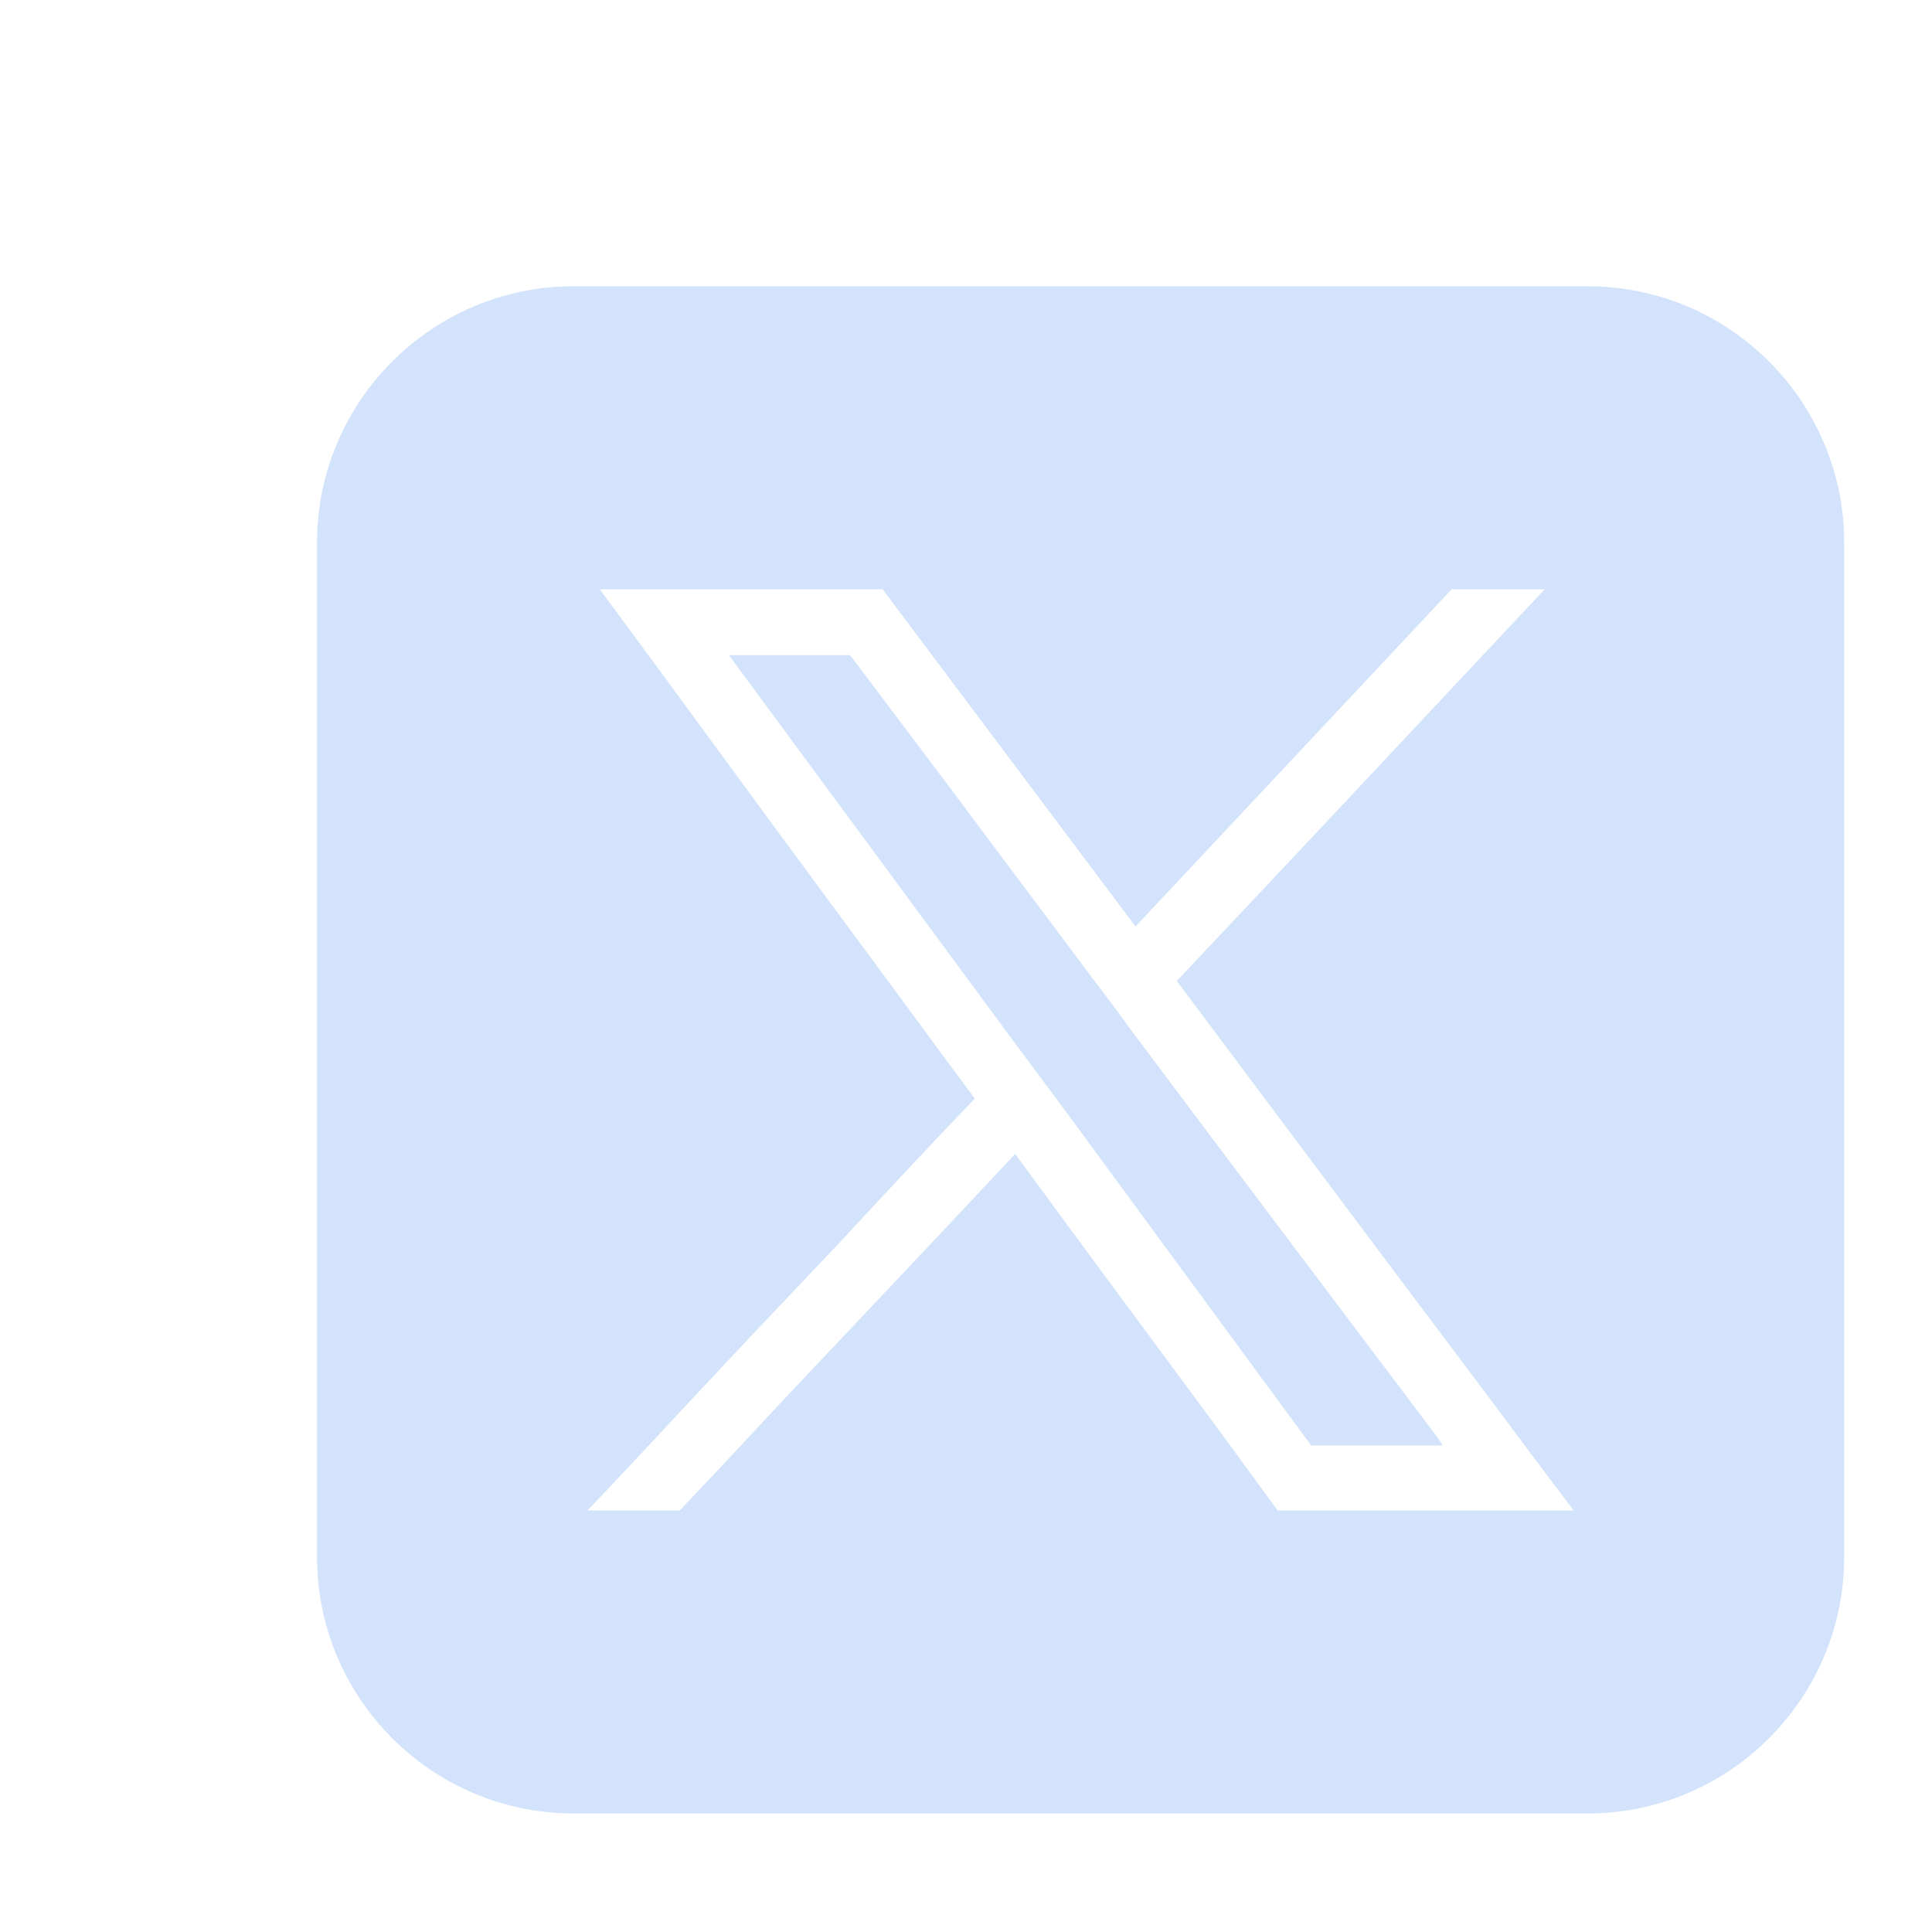<?xml version="1.0" encoding="utf-8"?>
<!-- Generator: Adobe Illustrator 28.0.0, SVG Export Plug-In . SVG Version: 6.00 Build 0)  -->
<svg version="1.1" id="Layer_1" xmlns="http://www.w3.org/2000/svg" xmlns:xlink="http://www.w3.org/1999/xlink" x="0px" y="0px"
	 viewBox="0 0 22 22" style="enable-background:new 0 0 22 22;" xml:space="preserve">
<style type="text/css">
	.st0{fill:#d2e3fb;}
</style>
<g>
	<path class="st0" d="M18.08,3.26H6.53c-1.61,0-2.92,1.31-2.92,2.92v11.55c0,1.61,1.31,2.92,2.92,2.92h11.55
		c1.61,0,2.92-1.31,2.92-2.92V6.18C21,4.57,19.69,3.26,18.08,3.26z M14.55,17.2c-0.31-0.42-0.62-0.85-0.94-1.28
		c-0.68-0.92-1.37-1.85-2.05-2.78c-0.87,0.93-1.75,1.86-2.62,2.78c-0.4,0.43-0.8,0.86-1.2,1.28H6.69c0.4-0.42,0.8-0.85,1.2-1.28
		c0.55-0.59,1.11-1.18,1.67-1.77c0.51-0.55,1.02-1.1,1.54-1.64c-0.52-0.7-1.03-1.4-1.55-2.1c-0.91-1.23-1.81-2.47-2.72-3.7h3.22
		c0.96,1.28,1.92,2.56,2.88,3.84c1.2-1.28,2.4-2.56,3.6-3.84h1.06c-1.4,1.49-2.79,2.98-4.19,4.46c1.19,1.59,2.37,3.17,3.56,4.75
		c0.32,0.43,0.64,0.86,0.96,1.28H14.55z"/>
	<path class="st0" d="M16.43,16.46h-1.5l-2.85-3.88l-0.47-0.63L8.3,7.46h1.38L10.84,9c0.52,0.7,1.05,1.4,1.57,2.1
		c0.16,0.21,0.32,0.42,0.47,0.63c1.16,1.55,2.32,3.09,3.49,4.64C16.39,16.4,16.41,16.43,16.43,16.46z"/>
</g>
</svg>
